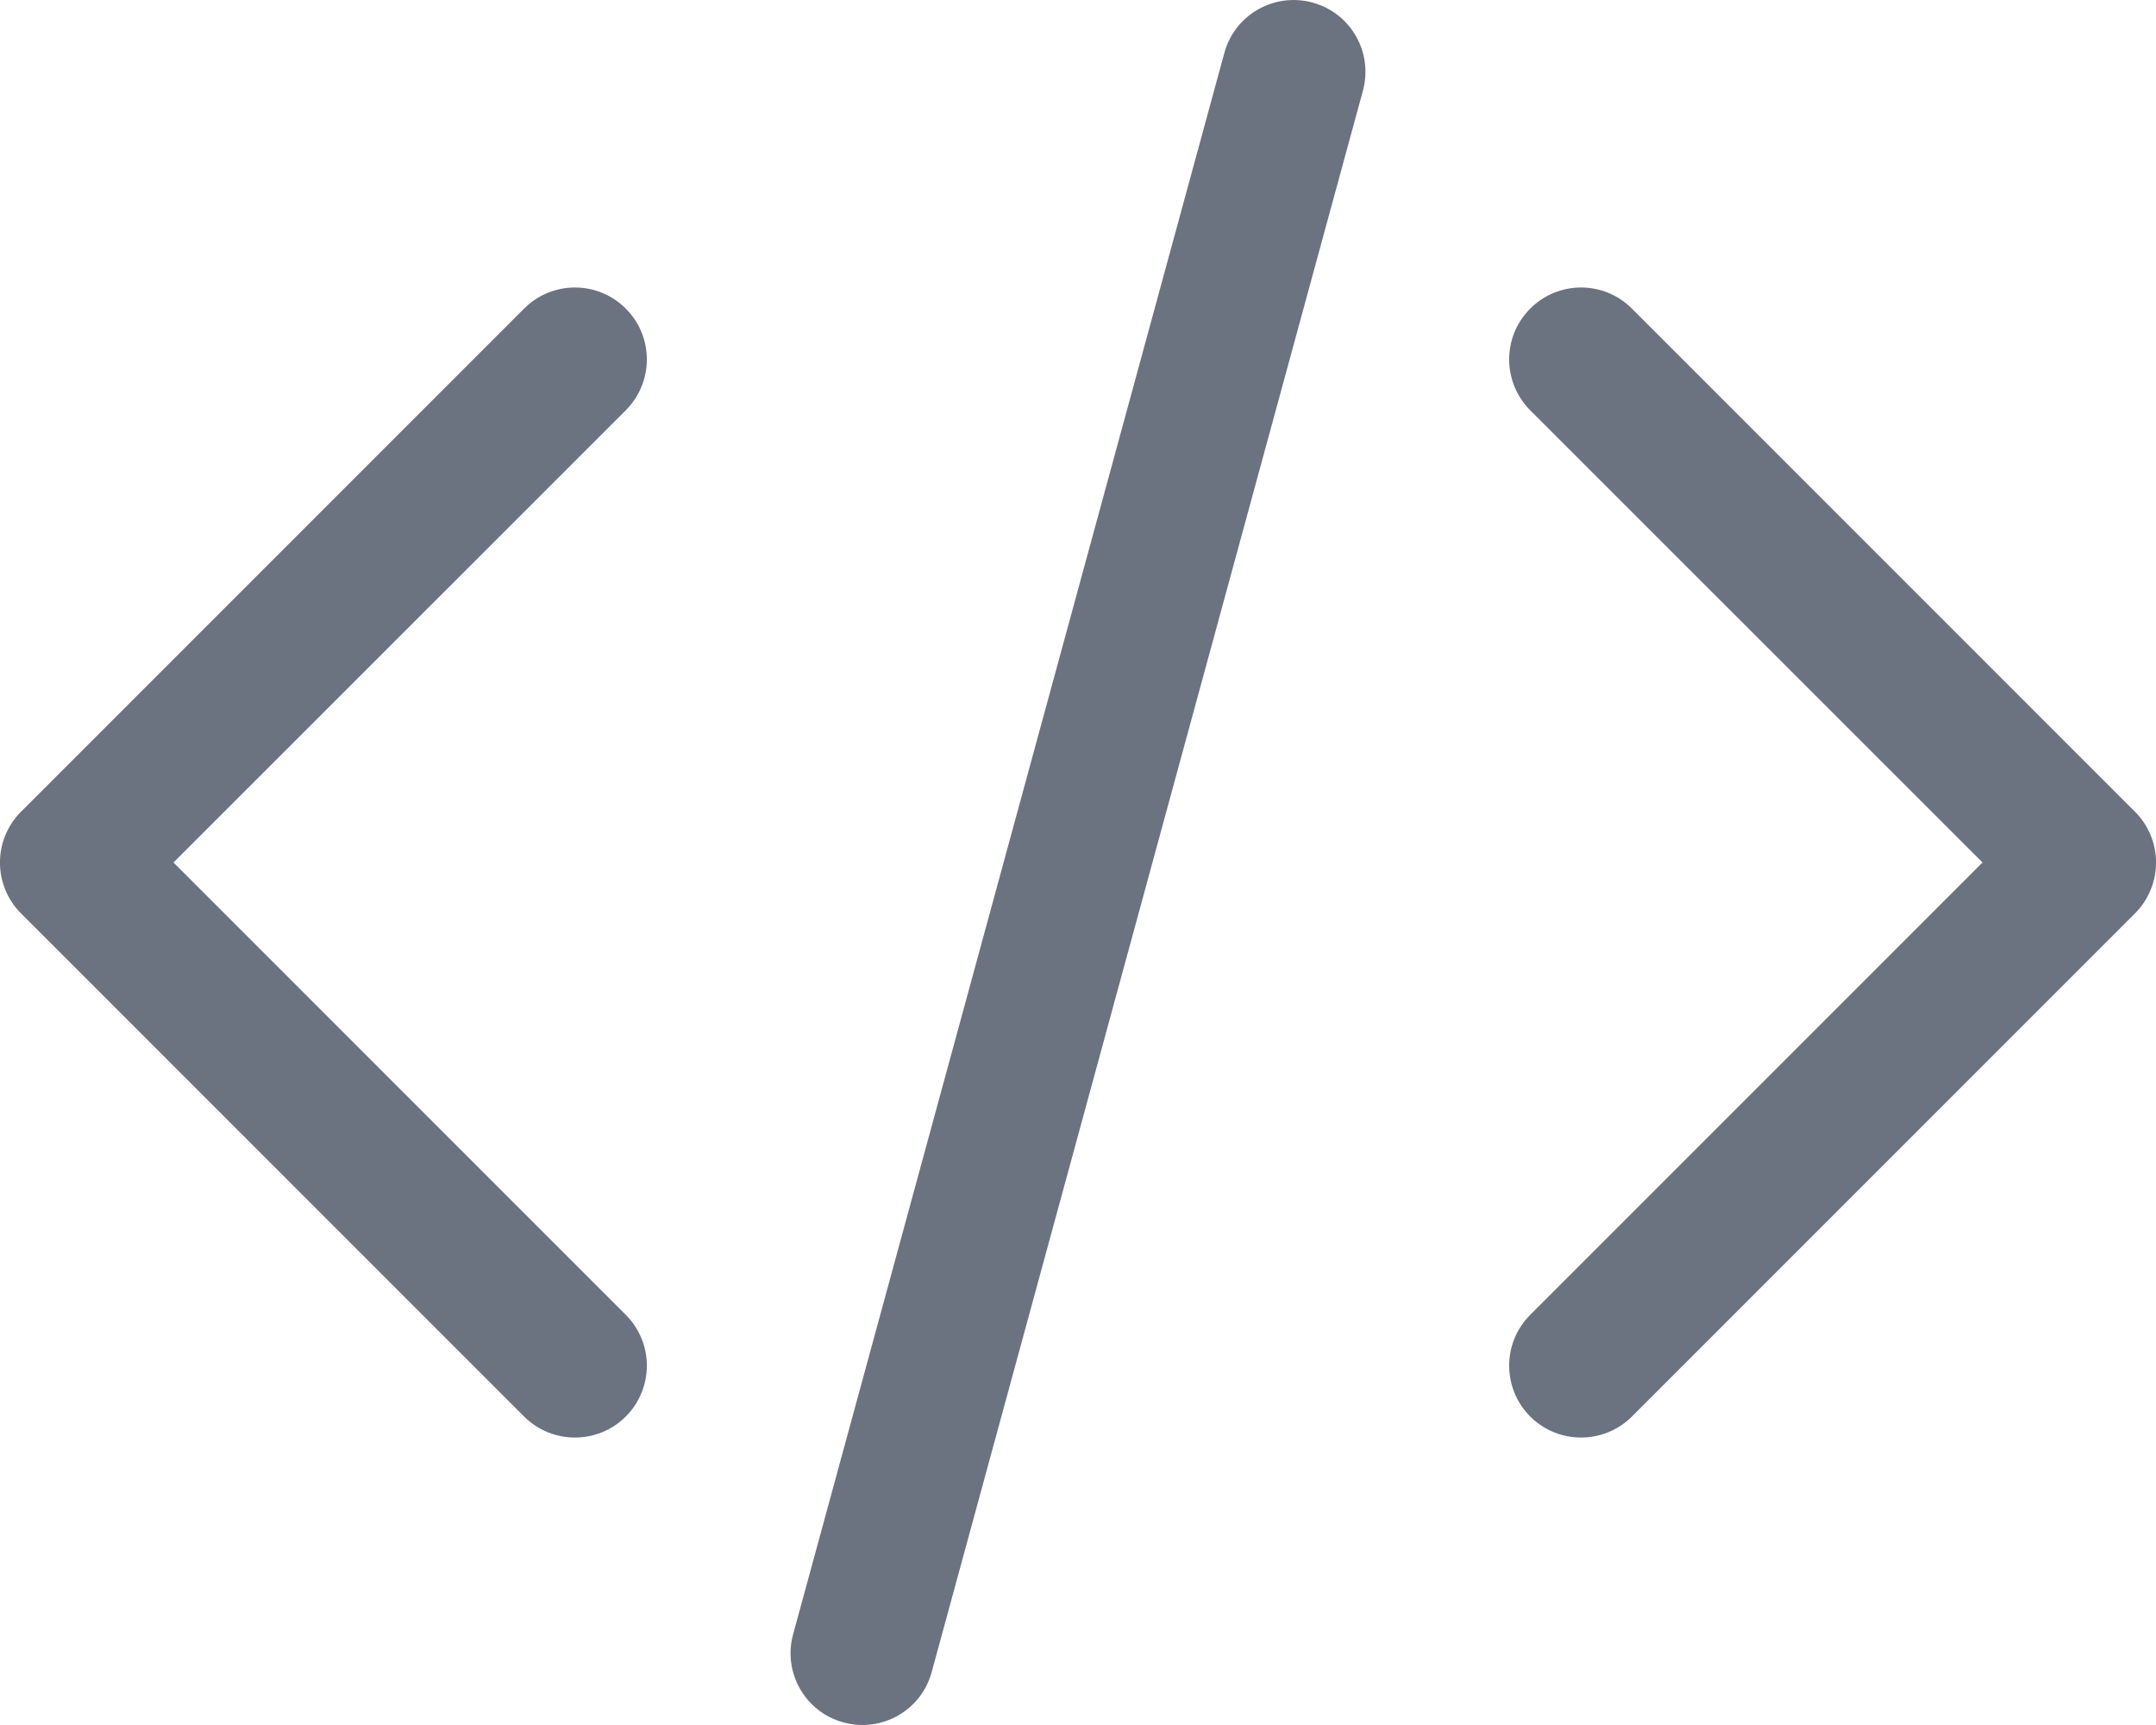<?xml version="1.0" encoding="utf-8"?>
<svg xmlns="http://www.w3.org/2000/svg" fill="none" height="100%" overflow="visible" preserveAspectRatio="none" style="display: block;" viewBox="0 0 15 12" width="100%">
<path clip-rule="evenodd" d="M9.132 0.018C9.398 0.09 9.555 0.365 9.482 0.632L6.482 11.632C6.41 11.898 6.135 12.055 5.868 11.982C5.602 11.91 5.445 11.635 5.518 11.369L8.518 0.369C8.59 0.102 8.865 -0.055 9.132 0.018ZM10.646 2.147C10.842 1.951 11.158 1.951 11.354 2.147L14.854 5.647C15.049 5.842 15.049 6.158 14.854 6.354L11.354 9.854C11.158 10.049 10.842 10.049 10.646 9.854C10.451 9.658 10.451 9.342 10.646 9.147L13.793 6L10.646 2.854C10.451 2.658 10.451 2.342 10.646 2.147ZM4.354 2.147C4.549 2.342 4.549 2.658 4.354 2.854L1.207 6L4.354 9.147C4.549 9.342 4.549 9.658 4.354 9.854C4.158 10.049 3.842 10.049 3.646 9.854L0.146 6.354C-0.049 6.158 -0.049 5.842 0.146 5.647L3.646 2.147C3.842 1.951 4.158 1.951 4.354 2.147Z" fill="#6B7280" fill-rule="evenodd" id="Vector (Stroke)"/>
</svg>